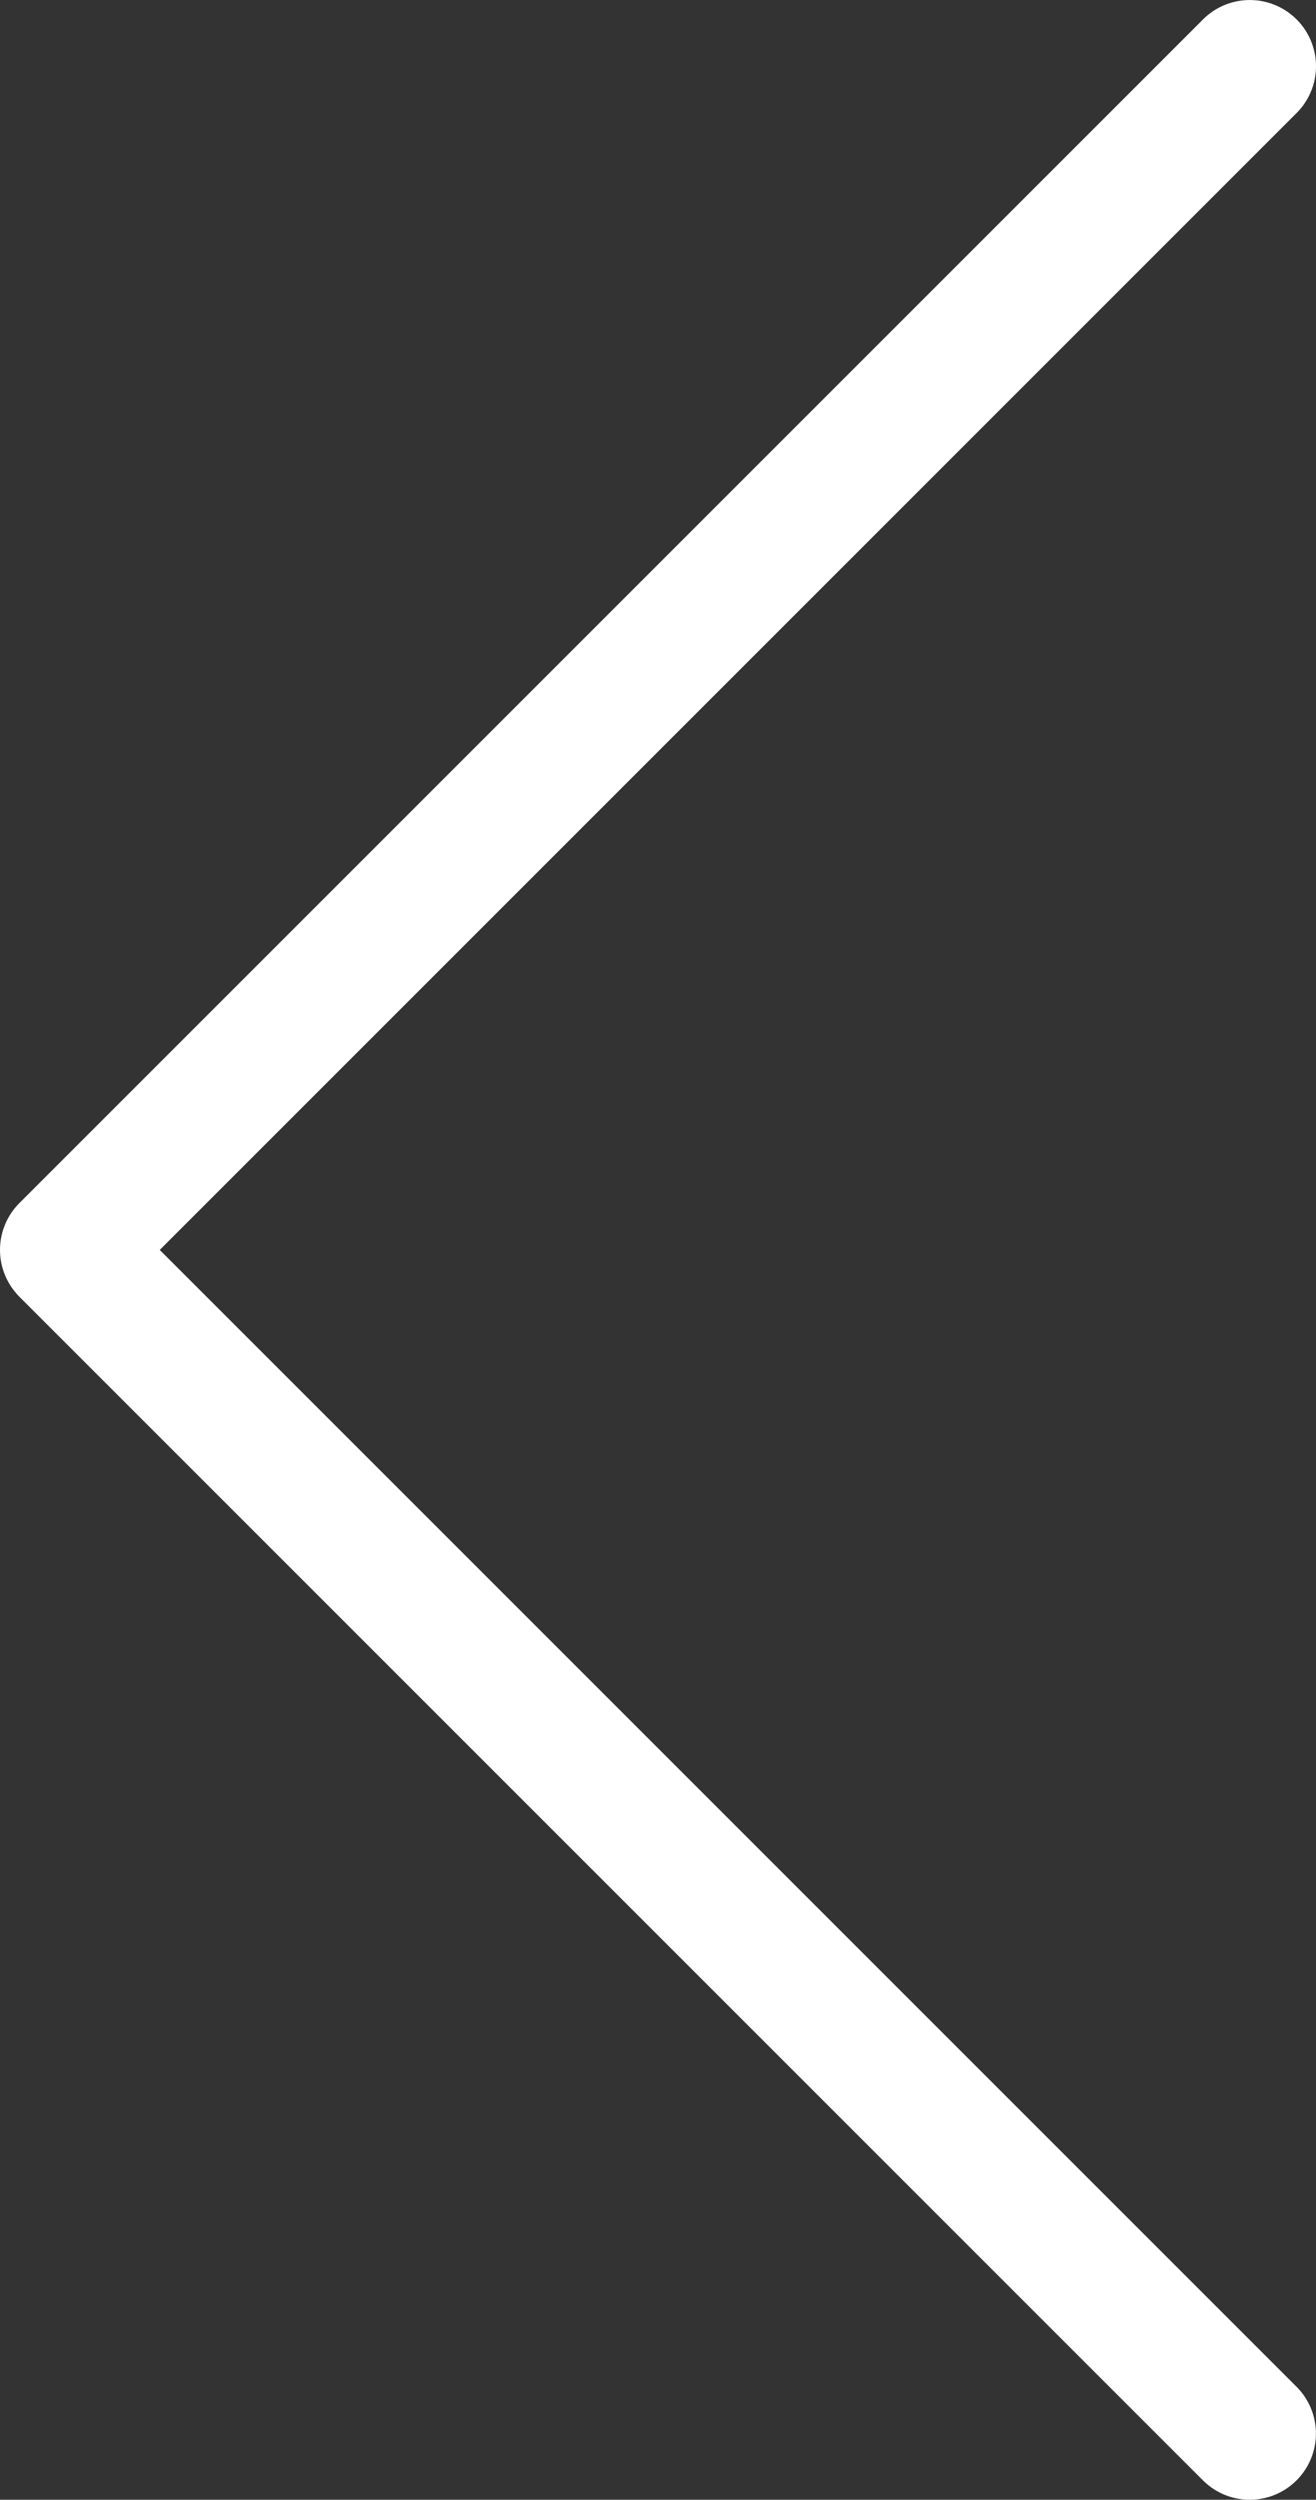 <?xml version="1.0" encoding="UTF-8" standalone="no"?>
<svg
   xmlns:dc="http://purl.org/dc/elements/1.1/"
   xmlns:cc="http://creativecommons.org/ns#"
   xmlns:rdf="http://www.w3.org/1999/02/22-rdf-syntax-ns#"
   xmlns:svg="http://www.w3.org/2000/svg"
   xmlns="http://www.w3.org/2000/svg"
   viewBox="0 0 24.854 47.208"
   height="47.208"
   width="24.854"
   xml:space="preserve"
   version="1.1"
   id="svg2"><rect x="0" y="0" width="24.854" height="47.208" fill="#333333" stroke="none"/><defs
     id="defs6"><clipPath
       id="clipPath16"
       clipPathUnits="userSpaceOnUse"><path
         id="path18"
         d="m 0,37.766 19.883,0 L 19.883,0 0,0 0,37.766 Z" /></clipPath></defs><g
     transform="matrix(1.25,0,0,-1.25,0,47.208)"
     id="g10"><g
       id="g12"><g
         clip-path="url(#clipPath16)"
         id="g14"><g
           transform="translate(1.037,18.845)"
           id="g20"><path
             id="path22"
             style="fill:none;stroke:#ffffff;stroke-width:2;stroke-linecap:round;stroke-linejoin:round;stroke-miterlimit:10;stroke-dasharray:none;stroke-opacity:1"
             d="M 0,0 17.845,-17.845" /></g><g
           transform="translate(1,18.883)"
           id="g24"><path
             id="path26"
             style="fill:none;stroke:#ffffff;stroke-width:2;stroke-linecap:round;stroke-linejoin:round;stroke-miterlimit:10;stroke-dasharray:none;stroke-opacity:1"
             d="M 0,0 17.883,17.883" /></g></g></g></g></svg>